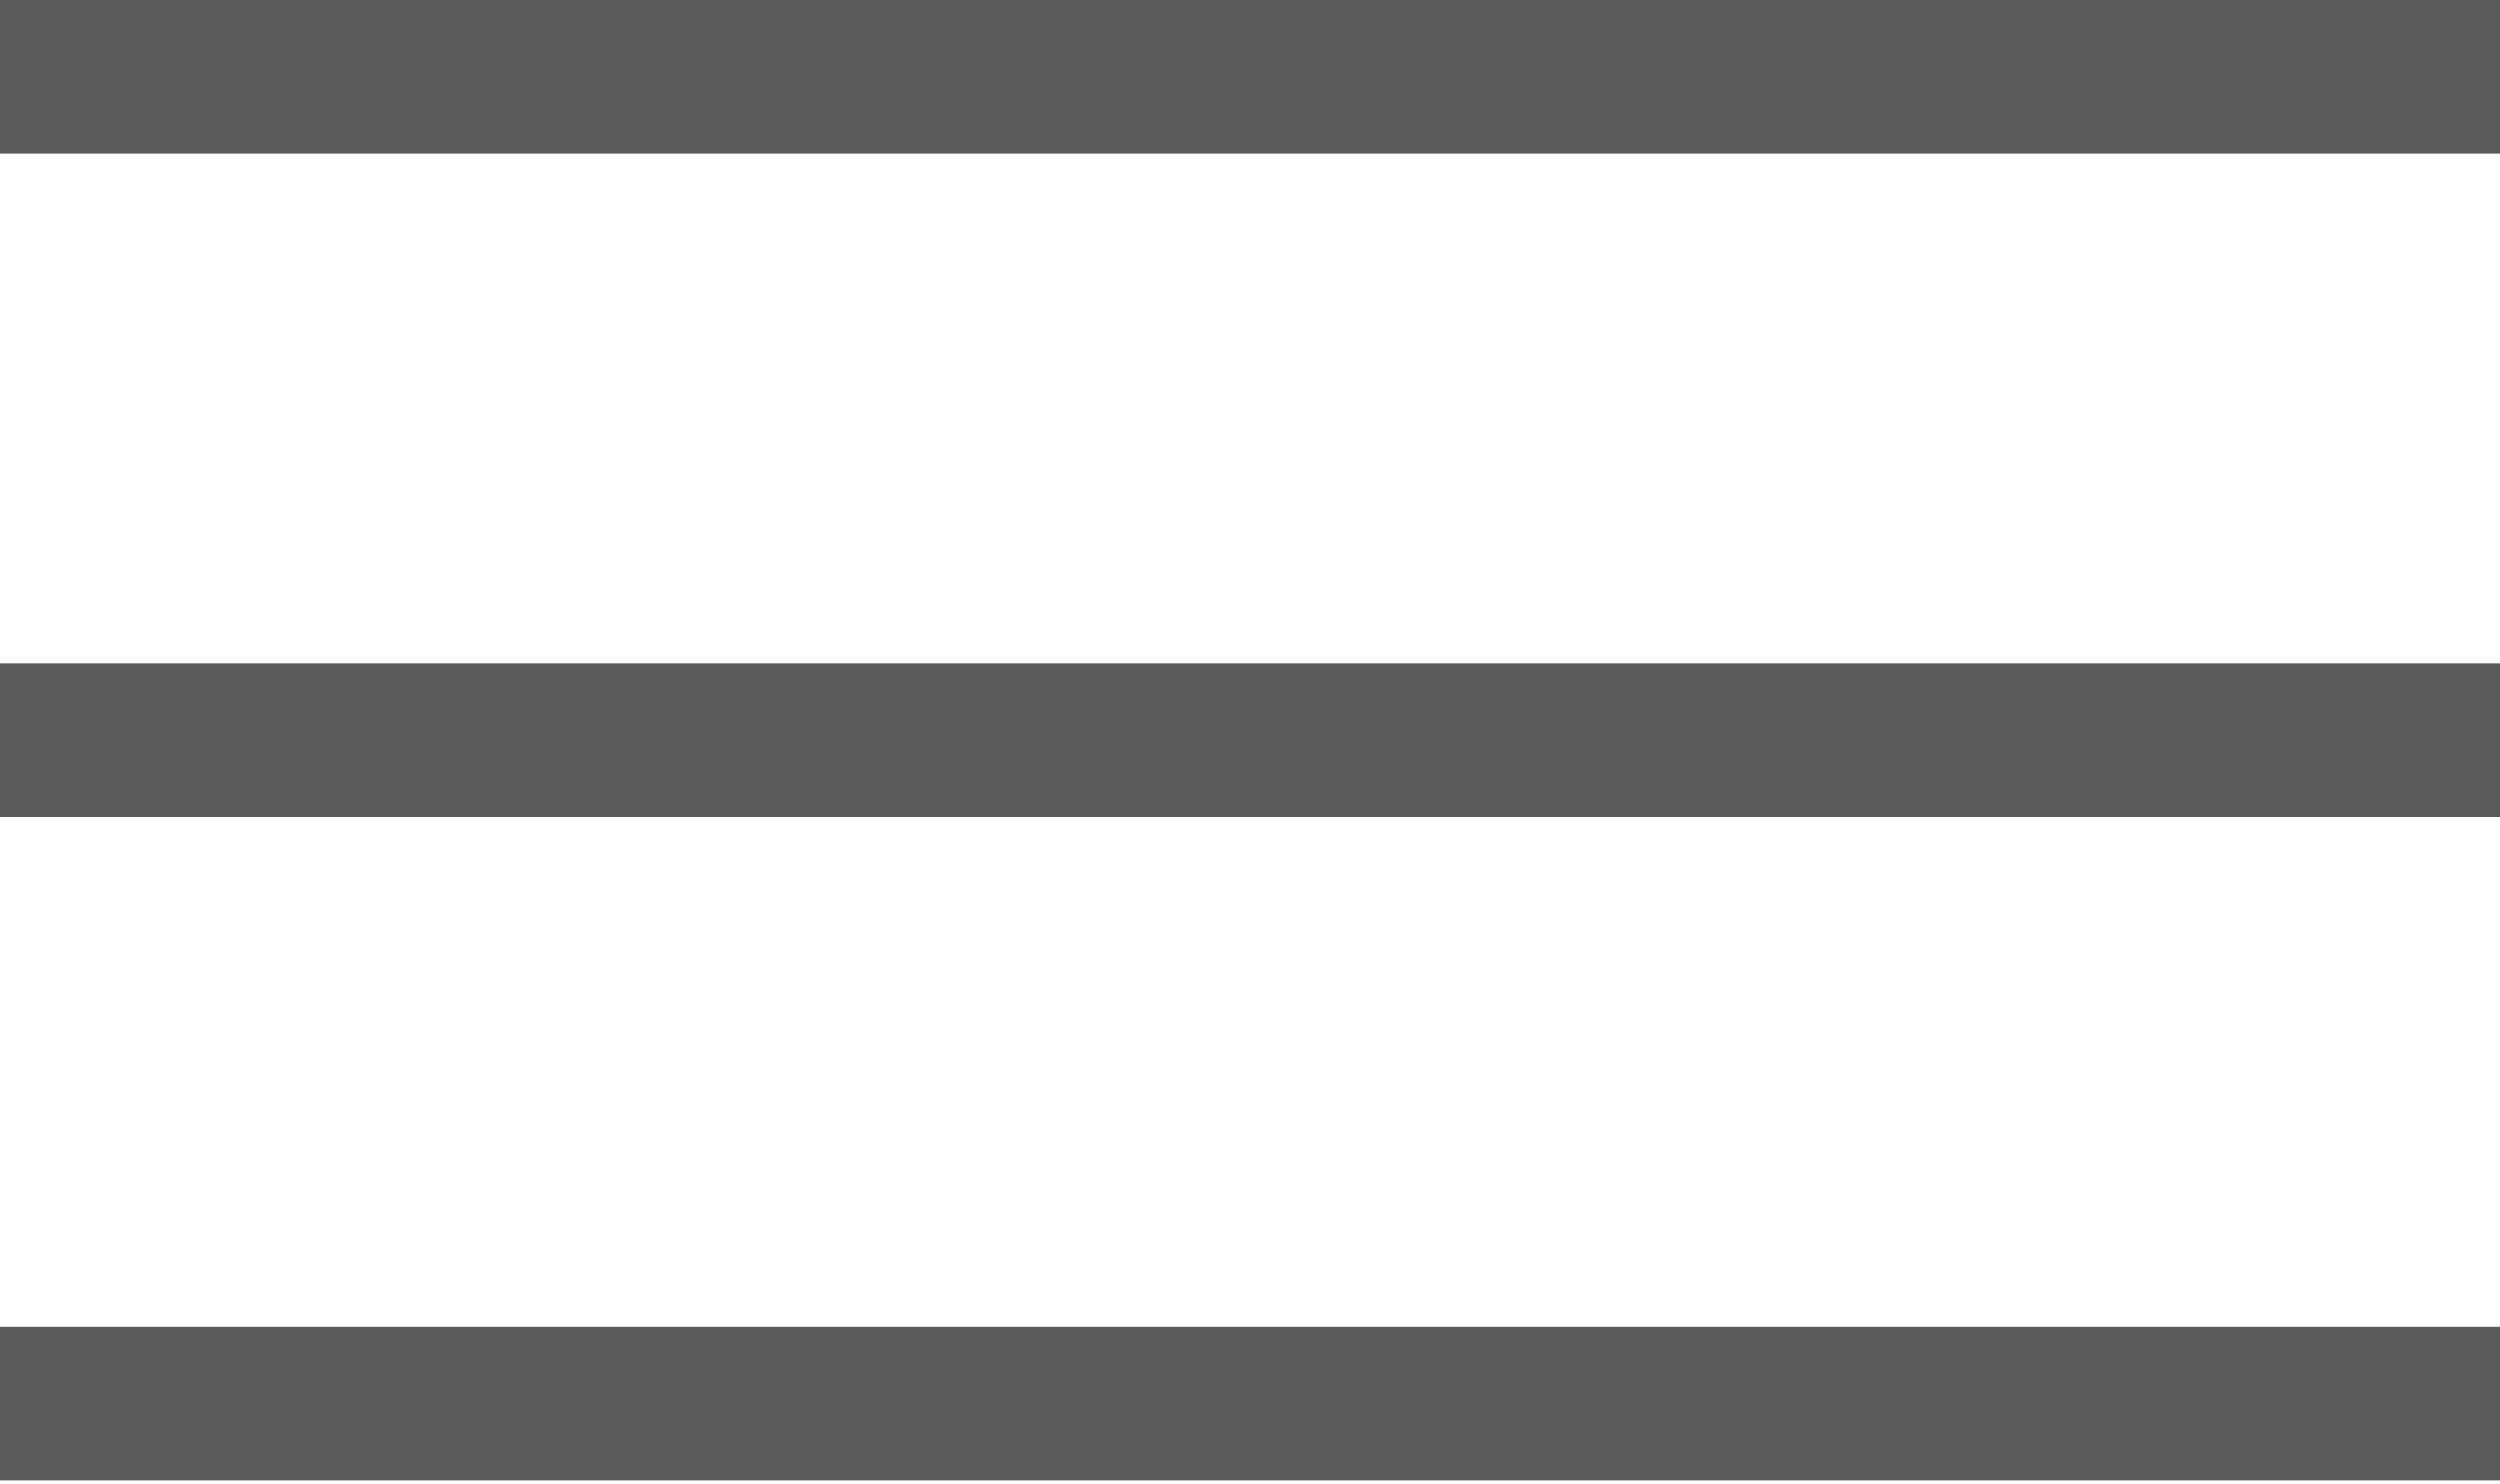 <?xml version="1.0" encoding="utf-8"?>
<!-- Generator: Adobe Illustrator 24.0.2, SVG Export Plug-In . SVG Version: 6.00 Build 0)  -->
<svg version="1.1" id="Layer_1" xmlns="http://www.w3.org/2000/svg" xmlns:xlink="http://www.w3.org/1999/xlink" x="0px" y="0px"
	 viewBox="0 0 76.5 45.4" style="enable-background:new 0 0 76.5 45.4;" xml:space="preserve">
<style type="text/css">
	.st0{fill:#595959;}
</style>
<rect class="st0" width="76.5" height="4.7"/>
<rect y="20.3" class="st0" width="76.5" height="4.7"/>
<rect y="40.6" class="st0" width="76.5" height="4.7"/>
</svg>
